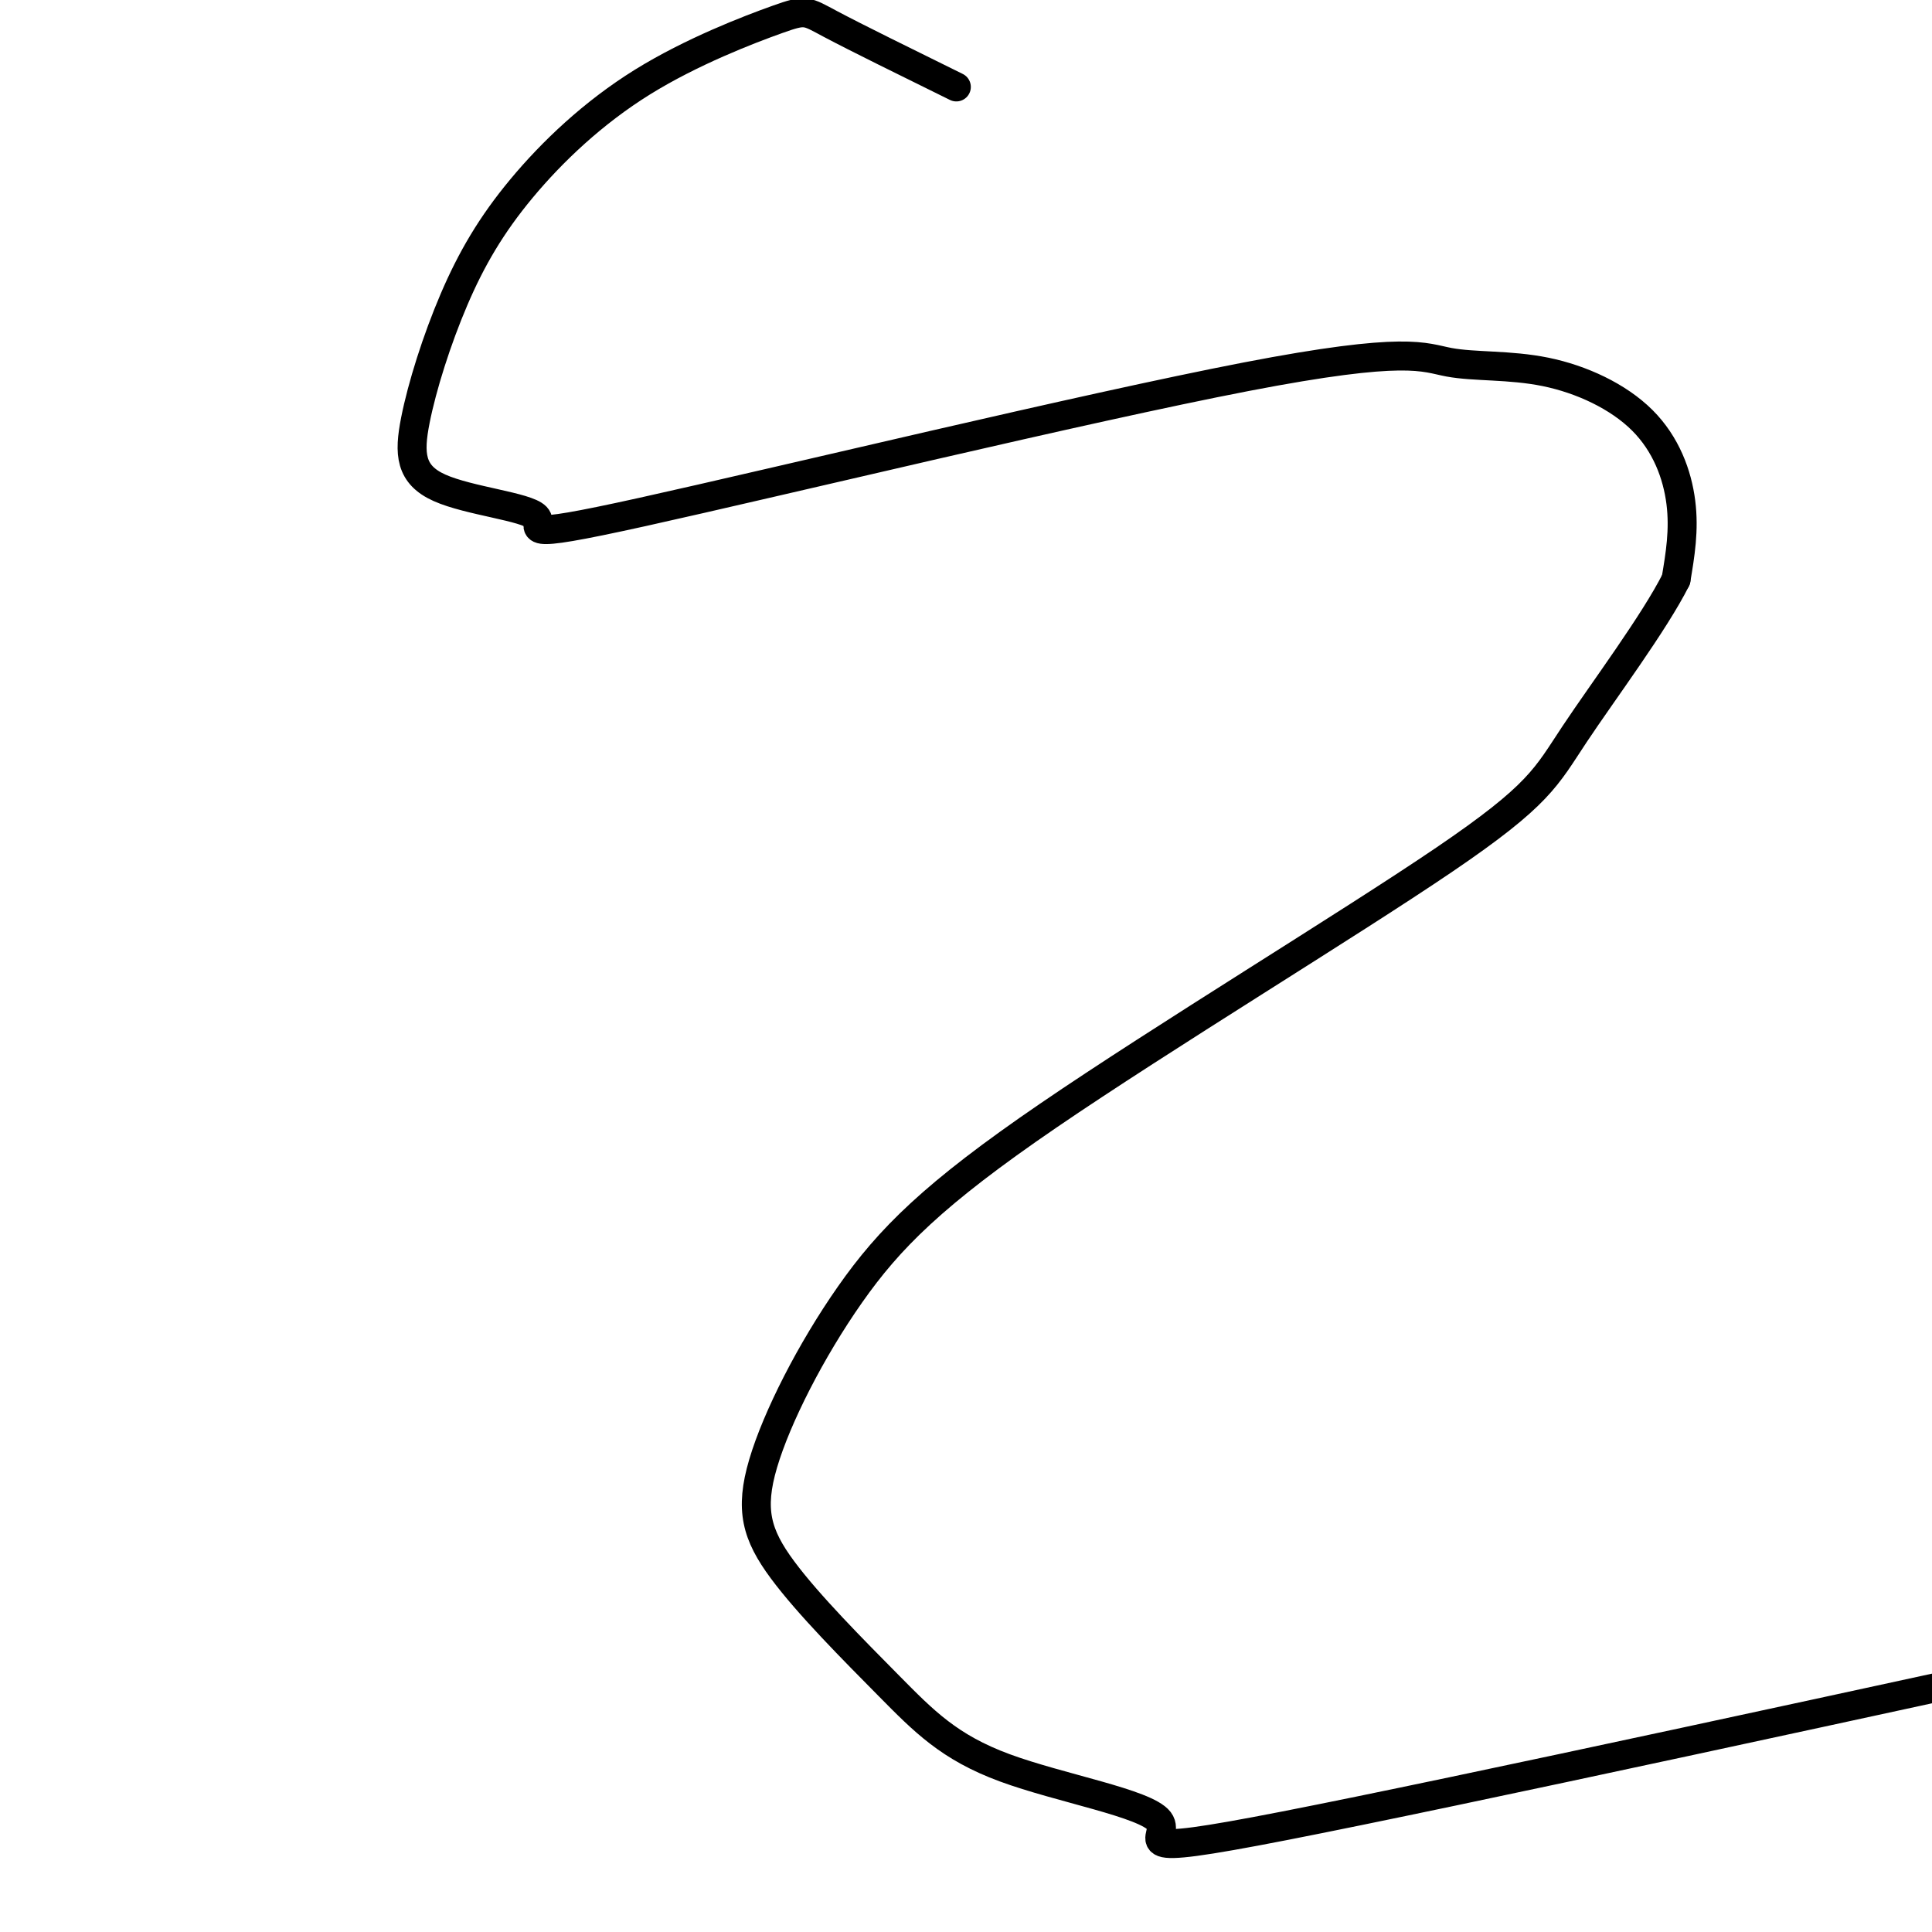 <svg viewBox='0 0 400 400' version='1.1' xmlns='http://www.w3.org/2000/svg' xmlns:xlink='http://www.w3.org/1999/xlink'><g fill='none' stroke='#000000' stroke-width='6' stroke-linecap='round' stroke-linejoin='round'><path d='M198,18c-10.416,-5.128 -20.831,-10.256 -26,-13c-5.169,-2.744 -5.091,-3.104 -11,-1c-5.909,2.104 -17.804,6.670 -28,13c-10.196,6.330 -18.694,14.423 -25,22c-6.306,7.577 -10.421,14.639 -14,23c-3.579,8.361 -6.621,18.022 -8,25c-1.379,6.978 -1.093,11.272 5,14c6.093,2.728 17.994,3.891 20,6c2.006,2.109 -5.883,5.163 22,-1c27.883,-6.163 91.539,-21.545 125,-28c33.461,-6.455 36.726,-3.984 42,-3c5.274,0.984 12.558,0.480 20,2c7.442,1.520 15.042,5.063 20,10c4.958,4.937 7.274,11.268 8,17c0.726,5.732 -0.137,10.866 -1,16'/><path d='M347,120c-4.448,8.882 -15.068,23.085 -21,32c-5.932,8.915 -7.175,12.540 -27,26c-19.825,13.460 -58.232,36.753 -82,53c-23.768,16.247 -32.897,25.448 -41,37c-8.103,11.552 -15.180,25.456 -18,35c-2.820,9.544 -1.384,14.729 4,22c5.384,7.271 14.716,16.628 22,24c7.284,7.372 12.519,12.760 24,17c11.481,4.240 29.206,7.334 32,11c2.794,3.666 -9.345,7.905 26,1c35.345,-6.905 118.172,-24.952 201,-43'/><path d='M467,335c43.167,-8.500 50.583,-8.250 58,-8'/></g>
</svg>